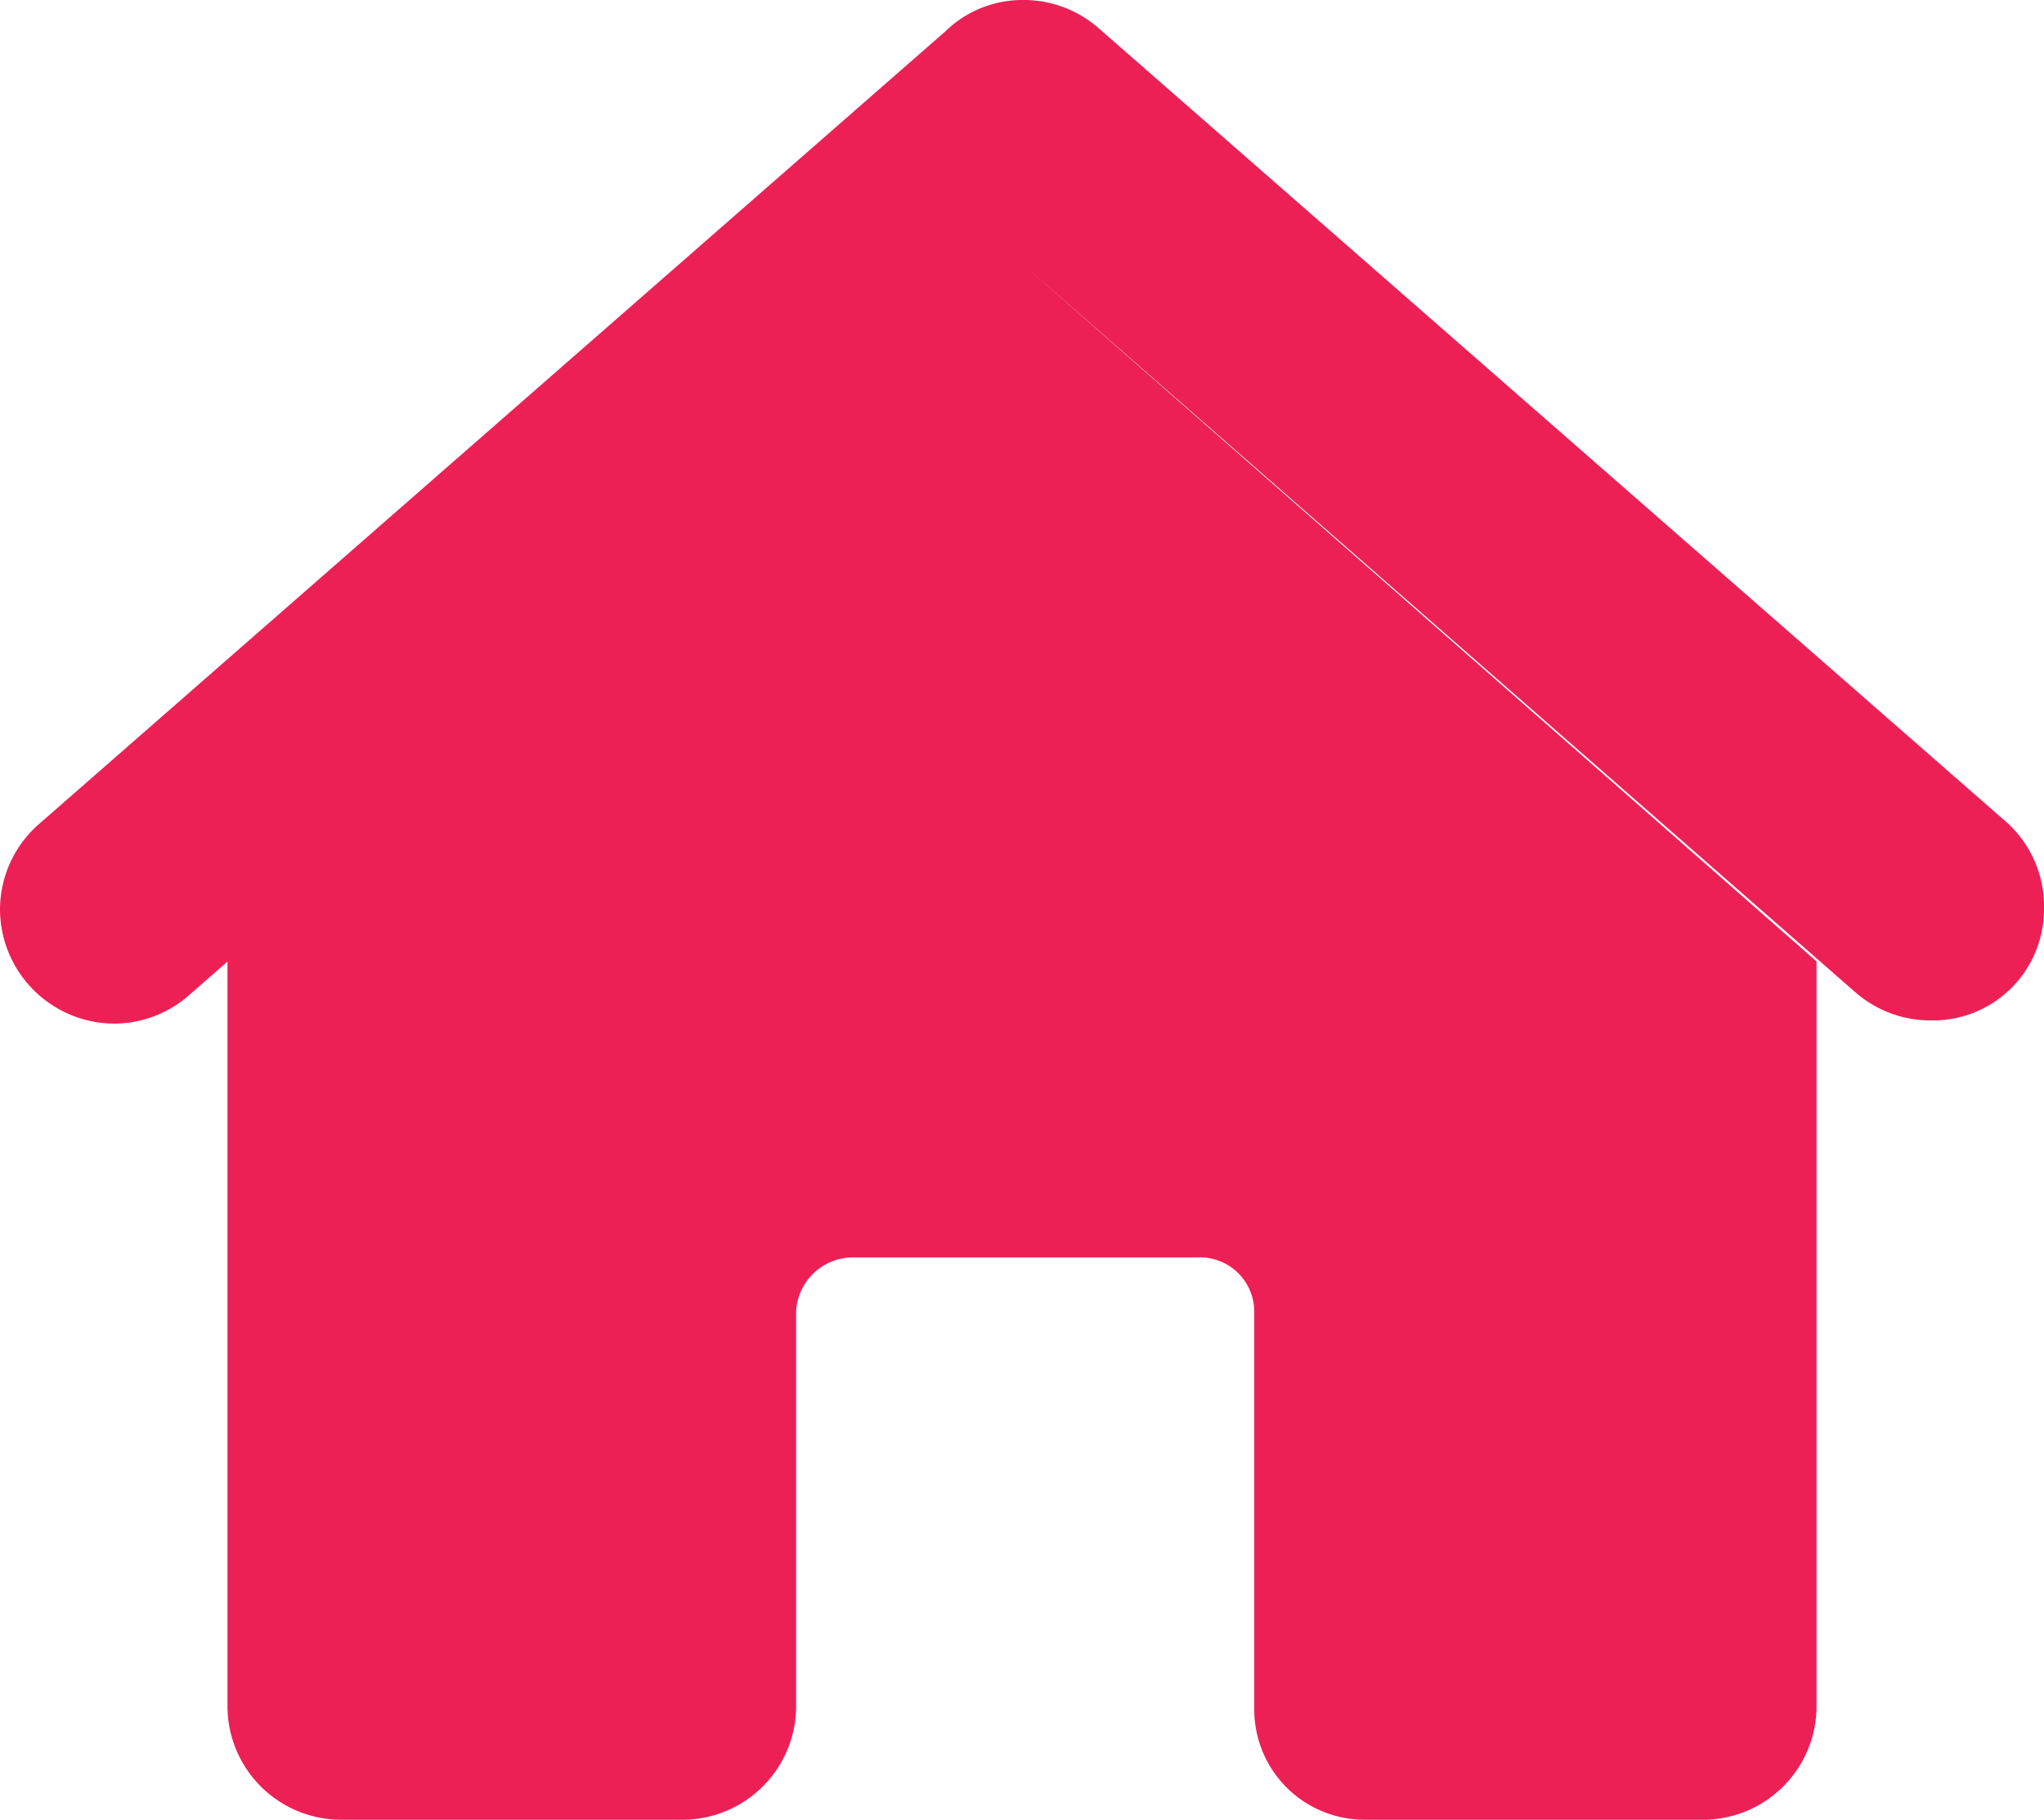 <svg xmlns="http://www.w3.org/2000/svg" width="17.972" height="16" viewBox="0 0 17.972 16">
  <path id="Path_281803" data-name="Path 281803" d="M17.972-6a.977.977,0,0,1-1,.972,1,1,0,0,1-.658-.247L9-11.671,1.659-5.247A1,1,0,0,1,1-5,1.008,1.008,0,0,1,0-6a1,1,0,0,1,.341-.753l7.972-6.972A.97.97,0,0,1,9-14a1,1,0,0,1,.659.247l7.972,6.972A.993.993,0,0,1,17.972-6Zm-2,.453V1A1,1,0,0,1,15,2H12a.97.97,0,0,1-.972-.972v-3.5a.477.477,0,0,0-.5-.472H7.5a.5.5,0,0,0-.5.472V1A1,1,0,0,1,6,2H3A1,1,0,0,1,2,1V-5.547l7-6.124,6.972,6.124Z" transform="translate(0 14)" fill="#ed2056"/>
</svg>
